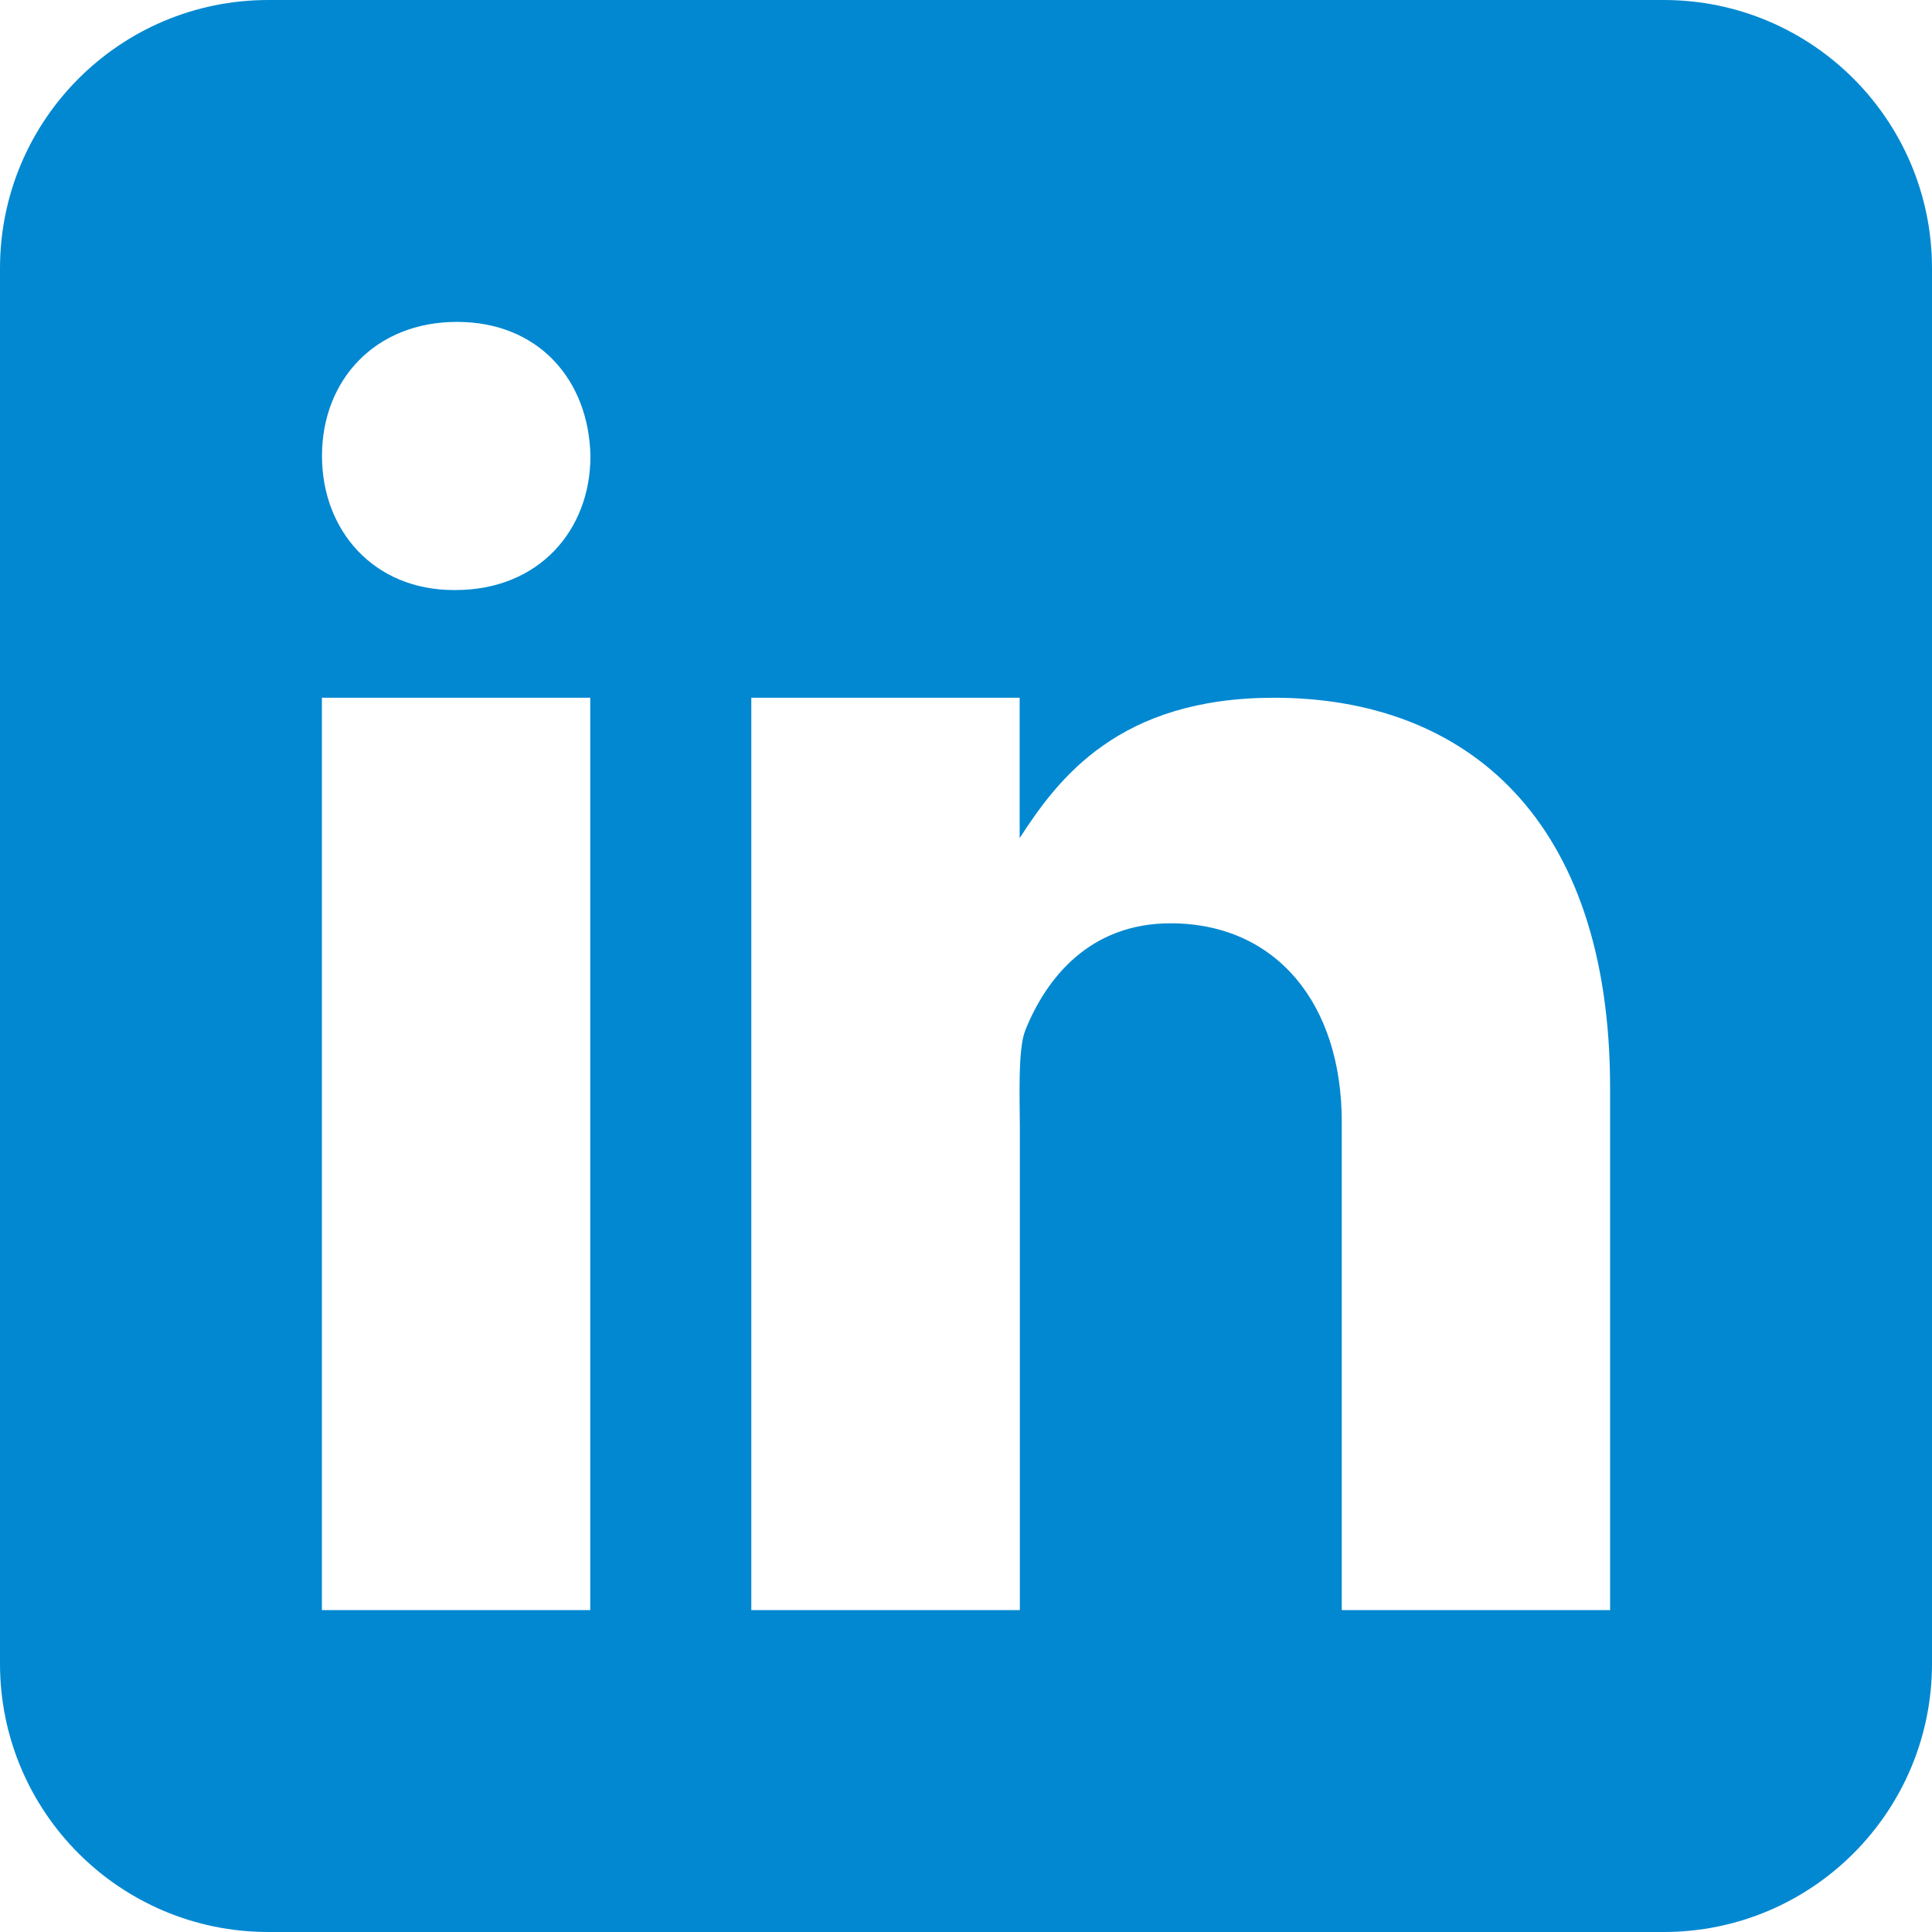 <?xml version="1.0" encoding="UTF-8" standalone="no"?>
<!-- Created with Inkscape (http://www.inkscape.org/) -->

<svg
   width="9.525mm"
   height="9.525mm"
   viewBox="0 0 9.525 9.525"
   version="1.1"
   id="svg5507"
   xml:space="preserve"
   xmlns="http://www.w3.org/2000/svg"
   xmlns:svg="http://www.w3.org/2000/svg"><defs
     id="defs5504" /><path
     id="path12864"
     style="fill:#0288d1;fill-opacity:1;stroke-width:0.265"
     d="M 1.323,0 C 0.592,0 0,0.592 0,1.323 V 8.202 C 0,8.933 0.592,9.525 1.323,9.525 H 8.202 C 8.933,9.525 9.525,8.933 9.525,8.202 V 1.323 C 9.525,0.592 8.933,0 8.202,0 Z m 0.93,1.587 c 0.402,0 0.65,0.286 0.658,0.661 0,0.367 -0.255,0.661 -0.666,0.661 h -5.2e-4 -0.007 c -0.395,0 -0.65,-0.294 -0.65,-0.661 0,-0.375 0.263,-0.661 0.665,-0.661 z M 1.587,3.44 H 2.91 V 7.938 H 1.587 Z m 2.117,0 H 5.027 V 4.132 C 5.218,3.836 5.517,3.44 6.281,3.44 c 0.947,0 1.657,0.595 1.657,1.924 V 7.938 H 6.615 V 5.53 c 0,-0.582 -0.324,-0.978 -0.844,-0.978 -0.397,0 -0.612,0.268 -0.716,0.527 -0.038,0.093 -0.027,0.349 -0.027,0.478 V 7.938 H 3.704 Z" /></svg>
